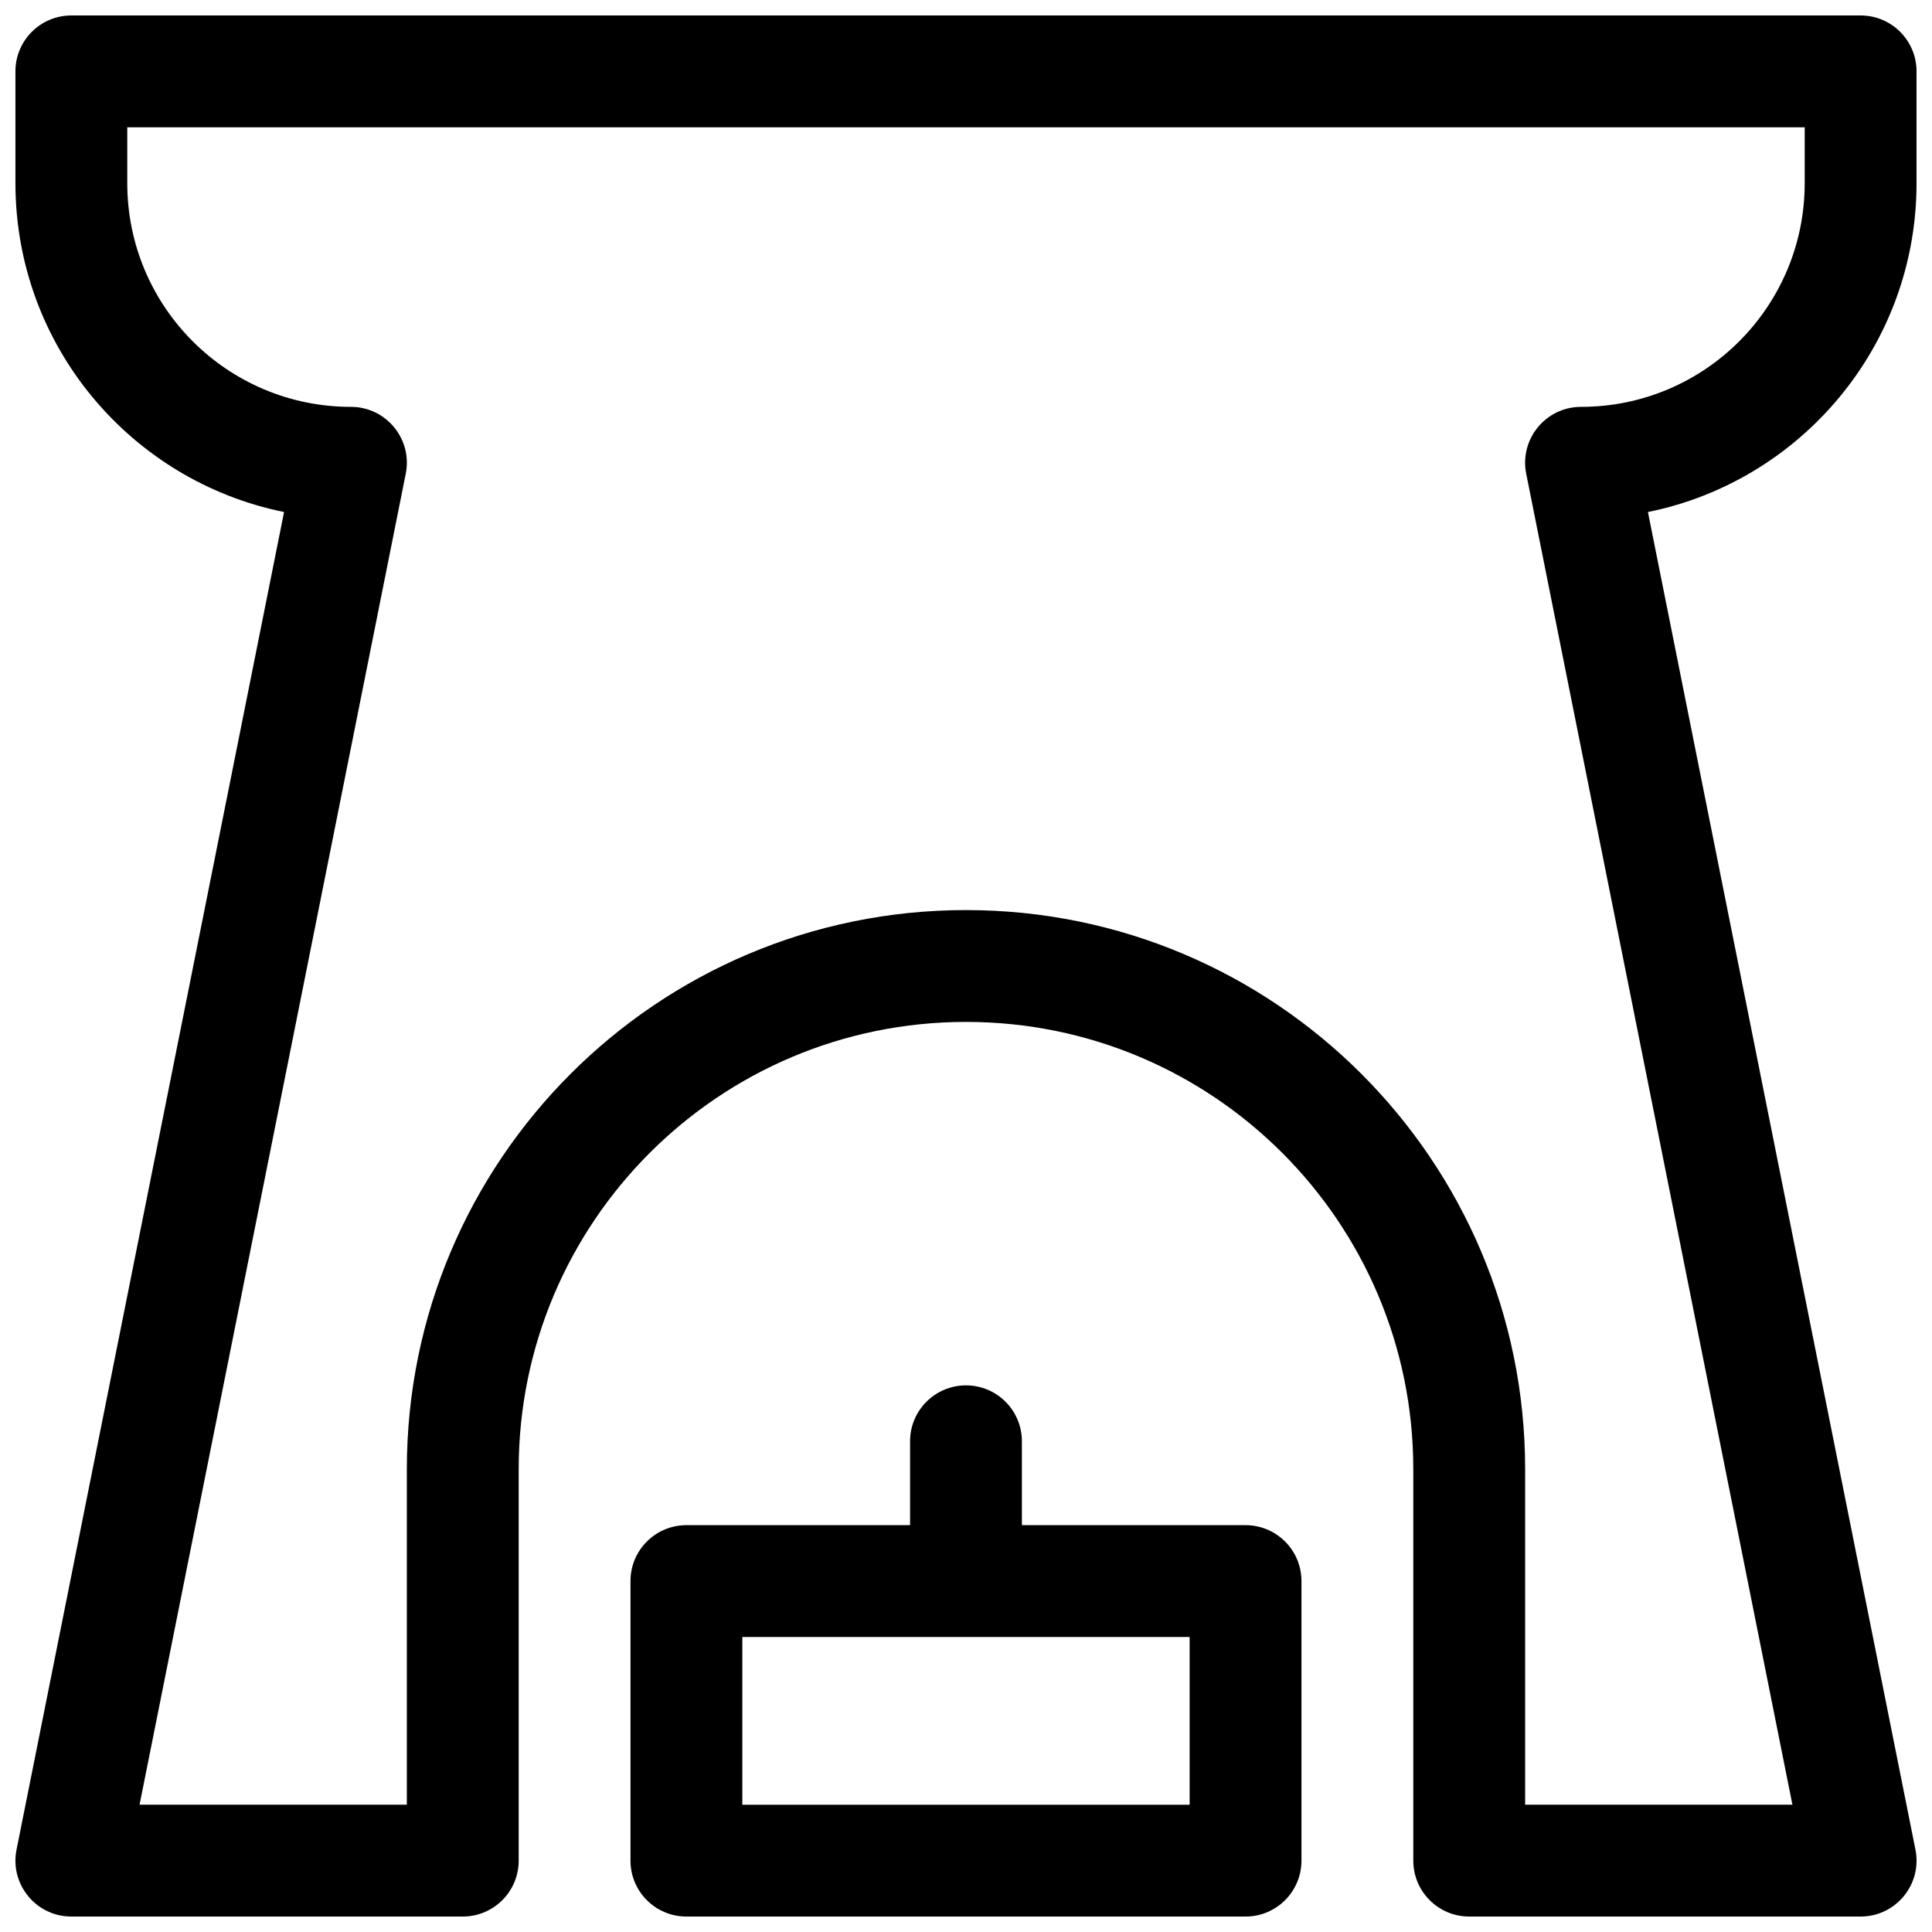 <?xml version="1.0" encoding="UTF-8"?>
<!-- Uploaded to: SVG Repo, www.svgrepo.com, Generator: SVG Repo Mixer Tools -->
<svg width="800px" height="800px" version="1.1" viewBox="144 144 512 512" xmlns="http://www.w3.org/2000/svg">
 <defs>
  <clipPath id="a">
   <path d="m148.09 148.09h503.81v503.81h-503.81z"/>
  </clipPath>
 </defs>
 <g clip-path="url(#a)">
  <path d="m148.09 192.55v-29.637c0-8.184 6.633-14.816 14.816-14.816h474.18c8.184 0 14.816 6.633 14.816 14.816v29.637c0 43.035-30.574 78.926-71.184 87.141l70.898 354.49c1.832 9.168-5.18 17.723-14.531 17.723h-103.73c-8.184 0-14.816-6.633-14.816-14.816v-103.73c0-65.469-53.074-118.54-118.54-118.54-65.473 0-118.54 53.074-118.54 118.54v103.73c0 8.184-6.637 14.816-14.82 14.816h-103.73c-9.348 0-16.363-8.555-14.527-17.723l70.898-354.49c-40.613-8.215-71.188-44.105-71.188-87.141zm29.637-14.816v14.816c0 32.734 26.535 59.273 59.27 59.273 9.352 0 16.367 8.555 14.531 17.723l-70.543 352.72h70.832v-88.906c0-81.836 66.34-148.18 148.18-148.18 81.836 0 148.18 66.344 148.18 148.18v88.906h70.832l-70.547-352.72c-1.832-9.168 5.18-17.723 14.531-17.723 32.734 0 59.27-26.539 59.27-59.273v-14.816zm207.45 370.45v-22.23c0-8.184 6.637-14.816 14.82-14.816s14.816 6.633 14.816 14.816v22.23h59.273c8.184 0 14.816 6.633 14.816 14.816v74.09c0 8.184-6.633 14.816-14.816 14.816h-148.18c-8.184 0-14.82-6.633-14.82-14.816v-74.09c0-8.184 6.637-14.816 14.82-14.816zm-44.453 29.633v44.453h118.54v-44.453z"/>
 </g>
</svg>